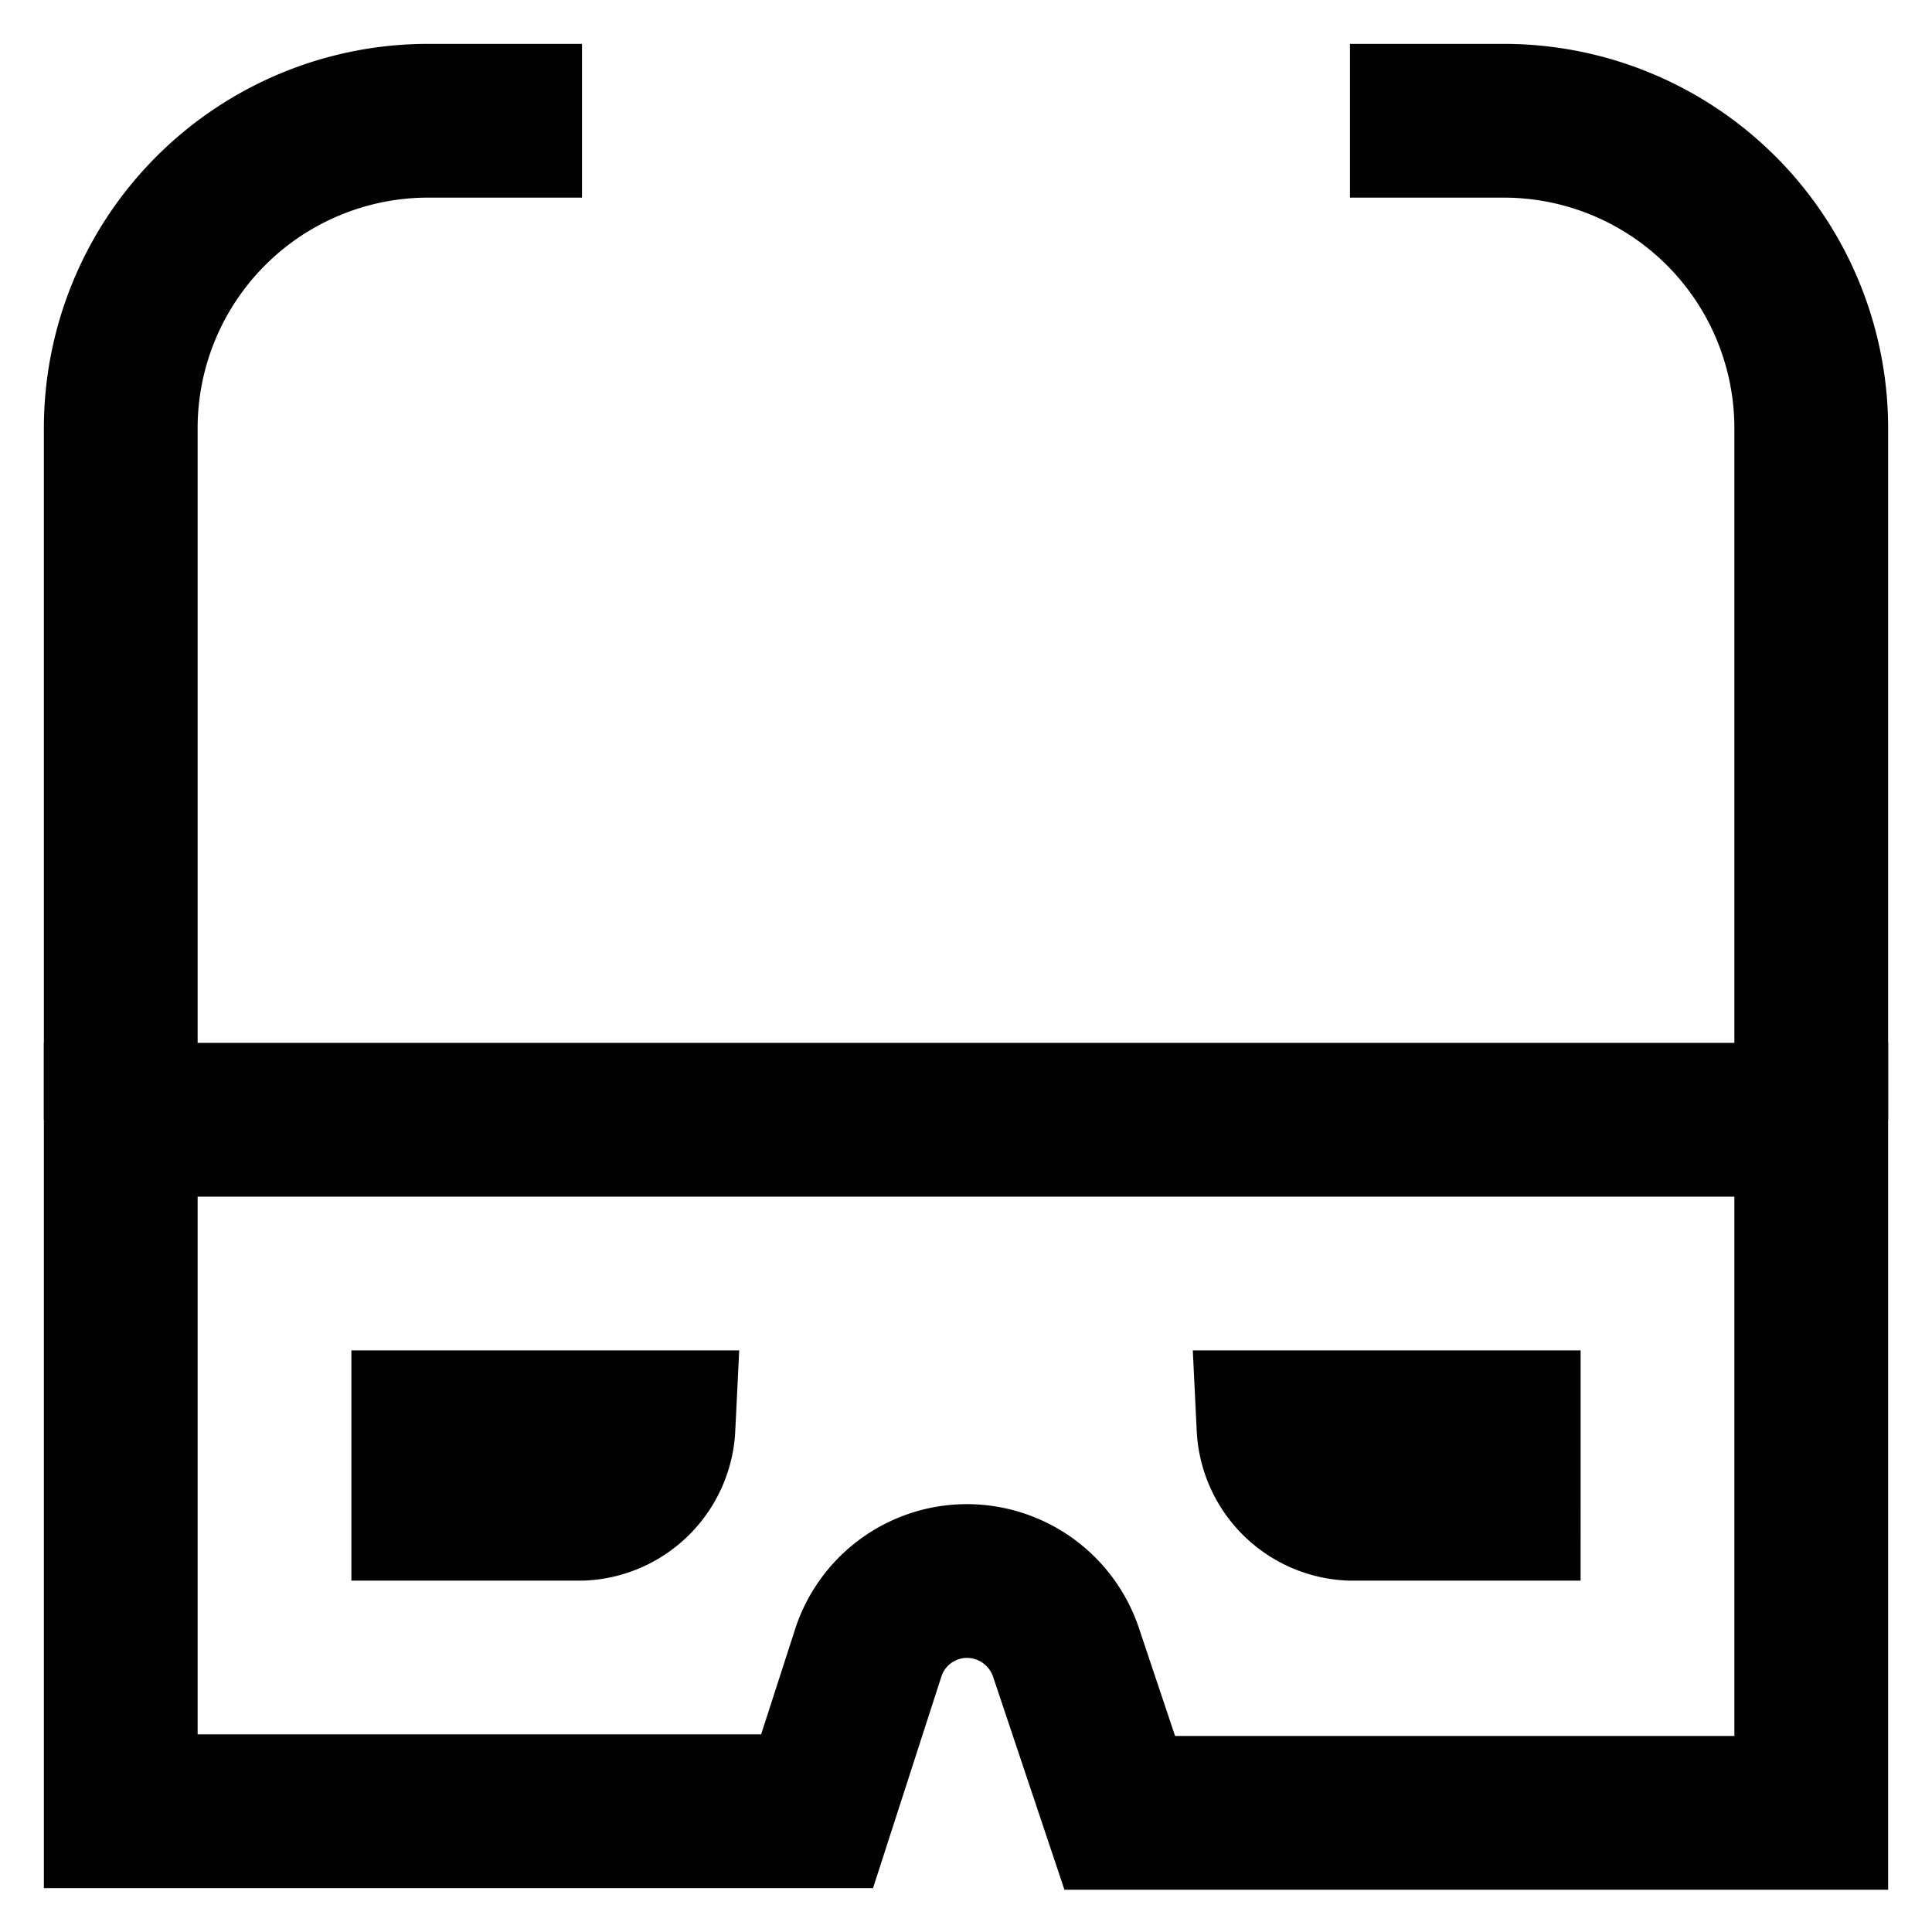 <?xml version="1.0" encoding="utf-8"?><!-- Uploaded to: SVG Repo, www.svgrepo.com, Generator: SVG Repo Mixer Tools -->
<svg width="800px" height="800px" viewBox="0 0 24 24" id="Layer_1" data-name="Layer 1" xmlns="http://www.w3.org/2000/svg"><defs><style>.cls-1{fill:none;stroke:#020202;stroke-miterlimit:10;stroke-width:1.91px;}</style></defs><path class="cls-1" d="M12,13.91H1.5V22.5h8.65l.63-1.95A1.29,1.29,0,0,1,12,19.64h0a1.3,1.3,0,0,1,1.24.88l.67,2H22.5V13.91Z"/><path class="cls-1" d="M7.23,18.68H5.32v-.95H8.18A1,1,0,0,1,7.23,18.68Z"/><path class="cls-1" d="M18.68,18.68H16.77a1,1,0,0,1-.95-.95h2.86Z"/><path class="cls-1" d="M1.5,13.91V5.32A3.82,3.82,0,0,1,5.32,1.5H7.23"/><path class="cls-1" d="M22.5,13.91V5.32A3.82,3.82,0,0,0,18.68,1.5H16.77"/></svg>